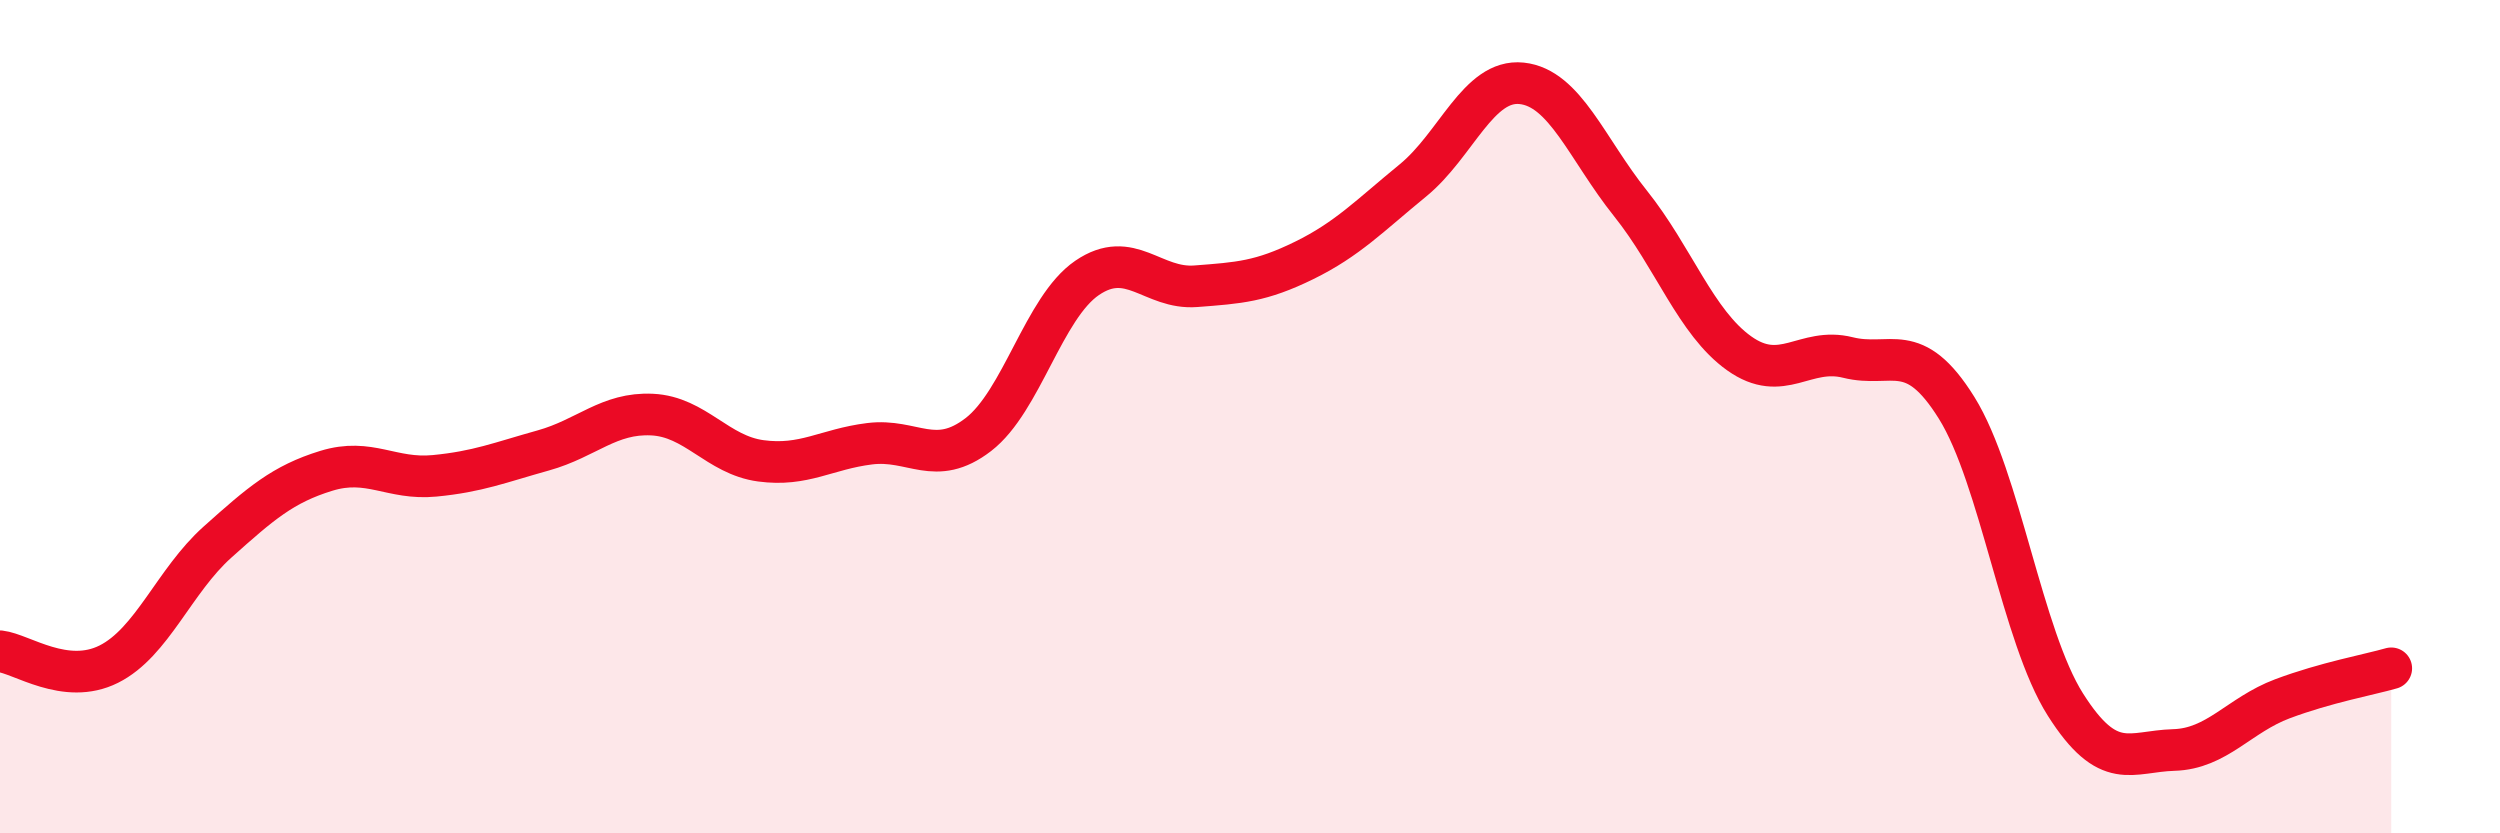 
    <svg width="60" height="20" viewBox="0 0 60 20" xmlns="http://www.w3.org/2000/svg">
      <path
        d="M 0,15.63 C 0.52,15.69 1.57,16.46 2.61,15.94 C 3.65,15.42 4.18,13.94 5.22,13.01 C 6.26,12.08 6.79,11.62 7.83,11.3 C 8.87,10.98 9.39,11.52 10.43,11.42 C 11.47,11.32 12,11.1 13.04,10.81 C 14.08,10.52 14.61,9.9 15.65,9.95 C 16.69,10 17.22,10.92 18.26,11.06 C 19.3,11.2 19.83,10.78 20.87,10.65 C 21.91,10.52 22.44,11.23 23.48,10.43 C 24.52,9.63 25.05,7.38 26.09,6.67 C 27.13,5.96 27.66,6.95 28.7,6.87 C 29.74,6.79 30.26,6.76 31.3,6.25 C 32.34,5.74 32.87,5.18 33.91,4.33 C 34.95,3.48 35.48,1.89 36.52,2 C 37.56,2.11 38.09,3.58 39.13,4.88 C 40.17,6.18 40.7,7.74 41.74,8.48 C 42.78,9.22 43.31,8.32 44.35,8.58 C 45.39,8.84 45.92,8.12 46.96,9.79 C 48,11.46 48.53,15.27 49.57,16.91 C 50.61,18.55 51.13,18.03 52.17,18 C 53.21,17.97 53.74,17.16 54.78,16.77 C 55.82,16.38 56.87,16.19 57.39,16.04L57.39 20L0 20Z"
        fill="#EB0A25"
        opacity="0.1"
        stroke-linecap="round"
        stroke-linejoin="round"
      />
      <path
        d="M 0,15.63 C 0.52,15.69 1.57,16.46 2.61,15.94 C 3.65,15.42 4.18,13.94 5.22,13.01 C 6.26,12.08 6.79,11.62 7.83,11.3 C 8.87,10.98 9.39,11.52 10.43,11.42 C 11.47,11.32 12,11.1 13.04,10.81 C 14.08,10.52 14.61,9.9 15.65,9.95 C 16.69,10 17.22,10.92 18.26,11.06 C 19.3,11.2 19.83,10.78 20.87,10.65 C 21.91,10.52 22.44,11.23 23.48,10.43 C 24.52,9.63 25.05,7.38 26.09,6.67 C 27.13,5.96 27.66,6.95 28.7,6.87 C 29.74,6.79 30.26,6.76 31.3,6.25 C 32.34,5.74 32.87,5.18 33.91,4.33 C 34.95,3.48 35.48,1.89 36.52,2 C 37.56,2.11 38.09,3.58 39.13,4.88 C 40.17,6.18 40.7,7.74 41.74,8.48 C 42.78,9.22 43.31,8.32 44.35,8.58 C 45.39,8.84 45.92,8.12 46.96,9.79 C 48,11.46 48.53,15.27 49.57,16.91 C 50.61,18.55 51.13,18.03 52.17,18 C 53.21,17.97 53.74,17.16 54.78,16.77 C 55.82,16.38 56.87,16.19 57.39,16.04"
        stroke="#EB0A25"
        stroke-width="1"
        fill="none"
        stroke-linecap="round"
        stroke-linejoin="round"
      />
    </svg>
  